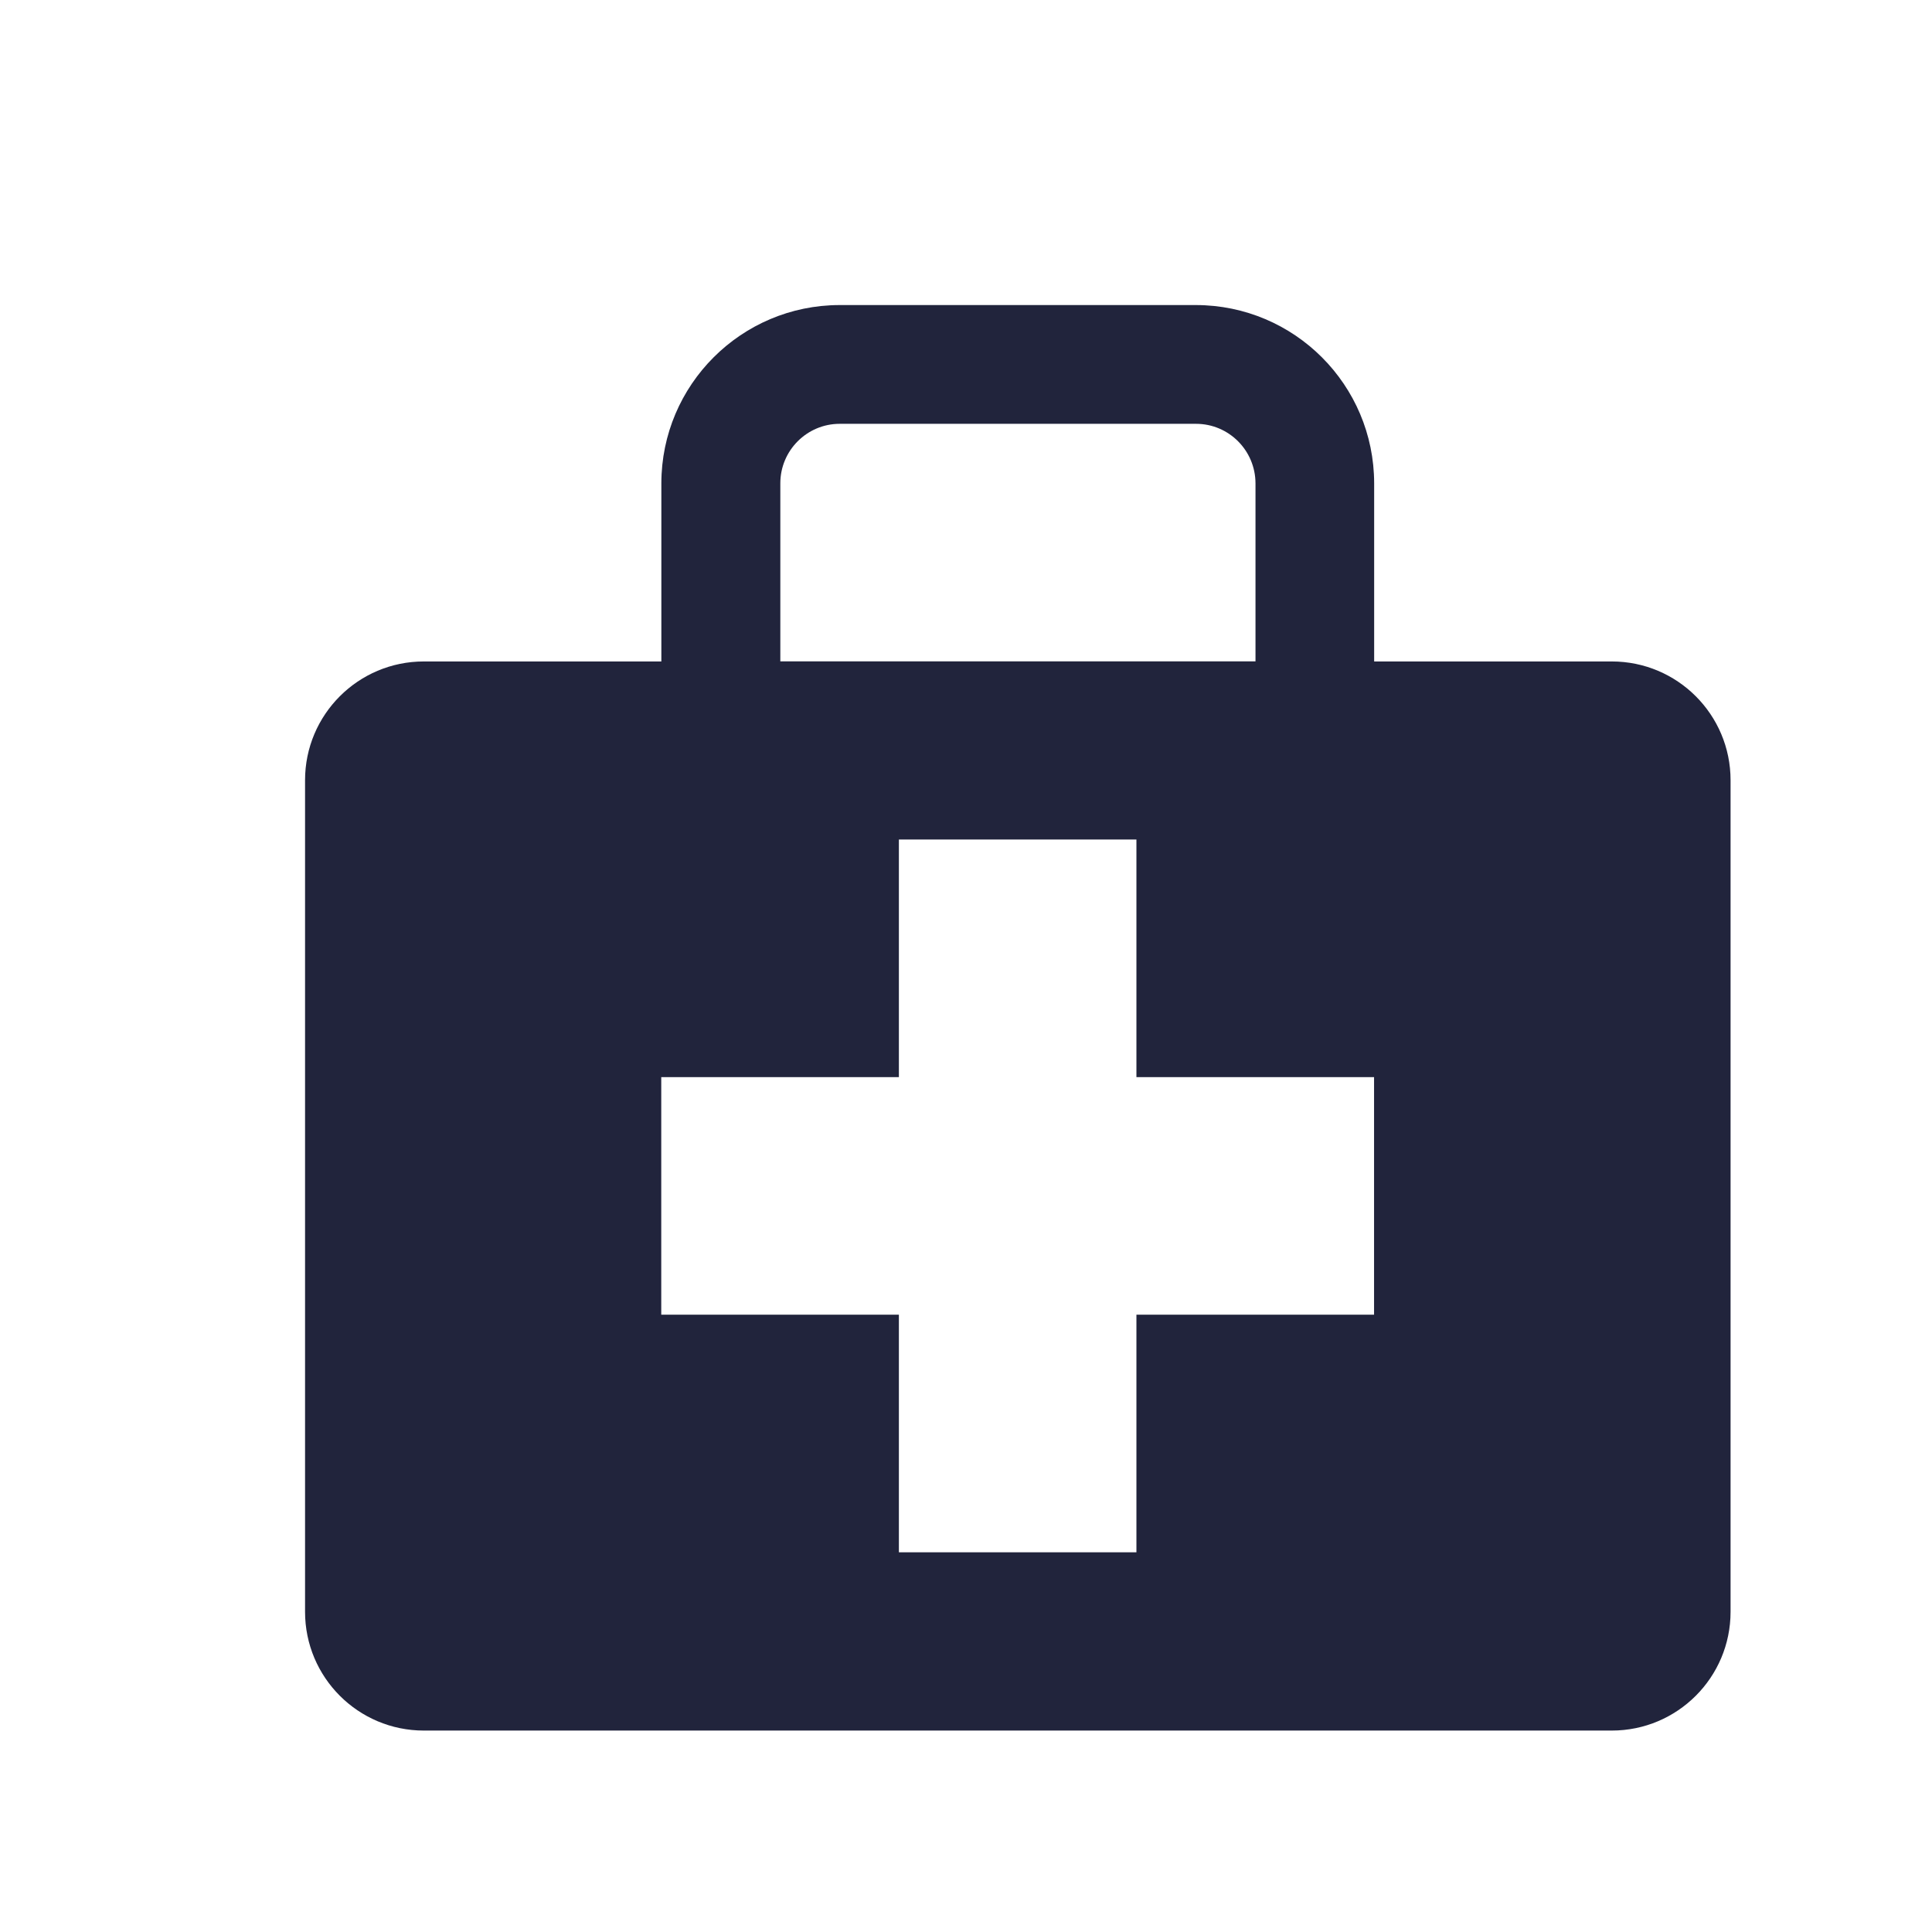 <svg width="19" height="19" viewBox="0 0 19 19" fill="none" xmlns="http://www.w3.org/2000/svg">
<path fill-rule="evenodd" clip-rule="evenodd" d="M15.851 6.505H13.514V4.753C13.513 3.785 12.729 3.001 11.761 3H8.257C7.29 3.001 6.505 3.785 6.504 4.753V6.505H4.168C3.523 6.505 3 7.028 3 7.673V15.851C3 16.496 3.523 17.019 4.168 17.019H15.851C16.496 17.019 17.019 16.496 17.019 15.851V7.673C17.019 7.028 16.496 6.505 15.851 6.505ZM7.674 4.753C7.674 4.43 7.936 4.168 8.258 4.168H11.762C12.085 4.168 12.346 4.43 12.347 4.753V6.504H7.674L7.674 4.753ZM11.176 12.929H13.513V10.593H11.176V8.256H8.84V10.593H6.503V12.929H8.84V15.266H11.176V12.929Z" fill="#21243C"/>
</svg>
